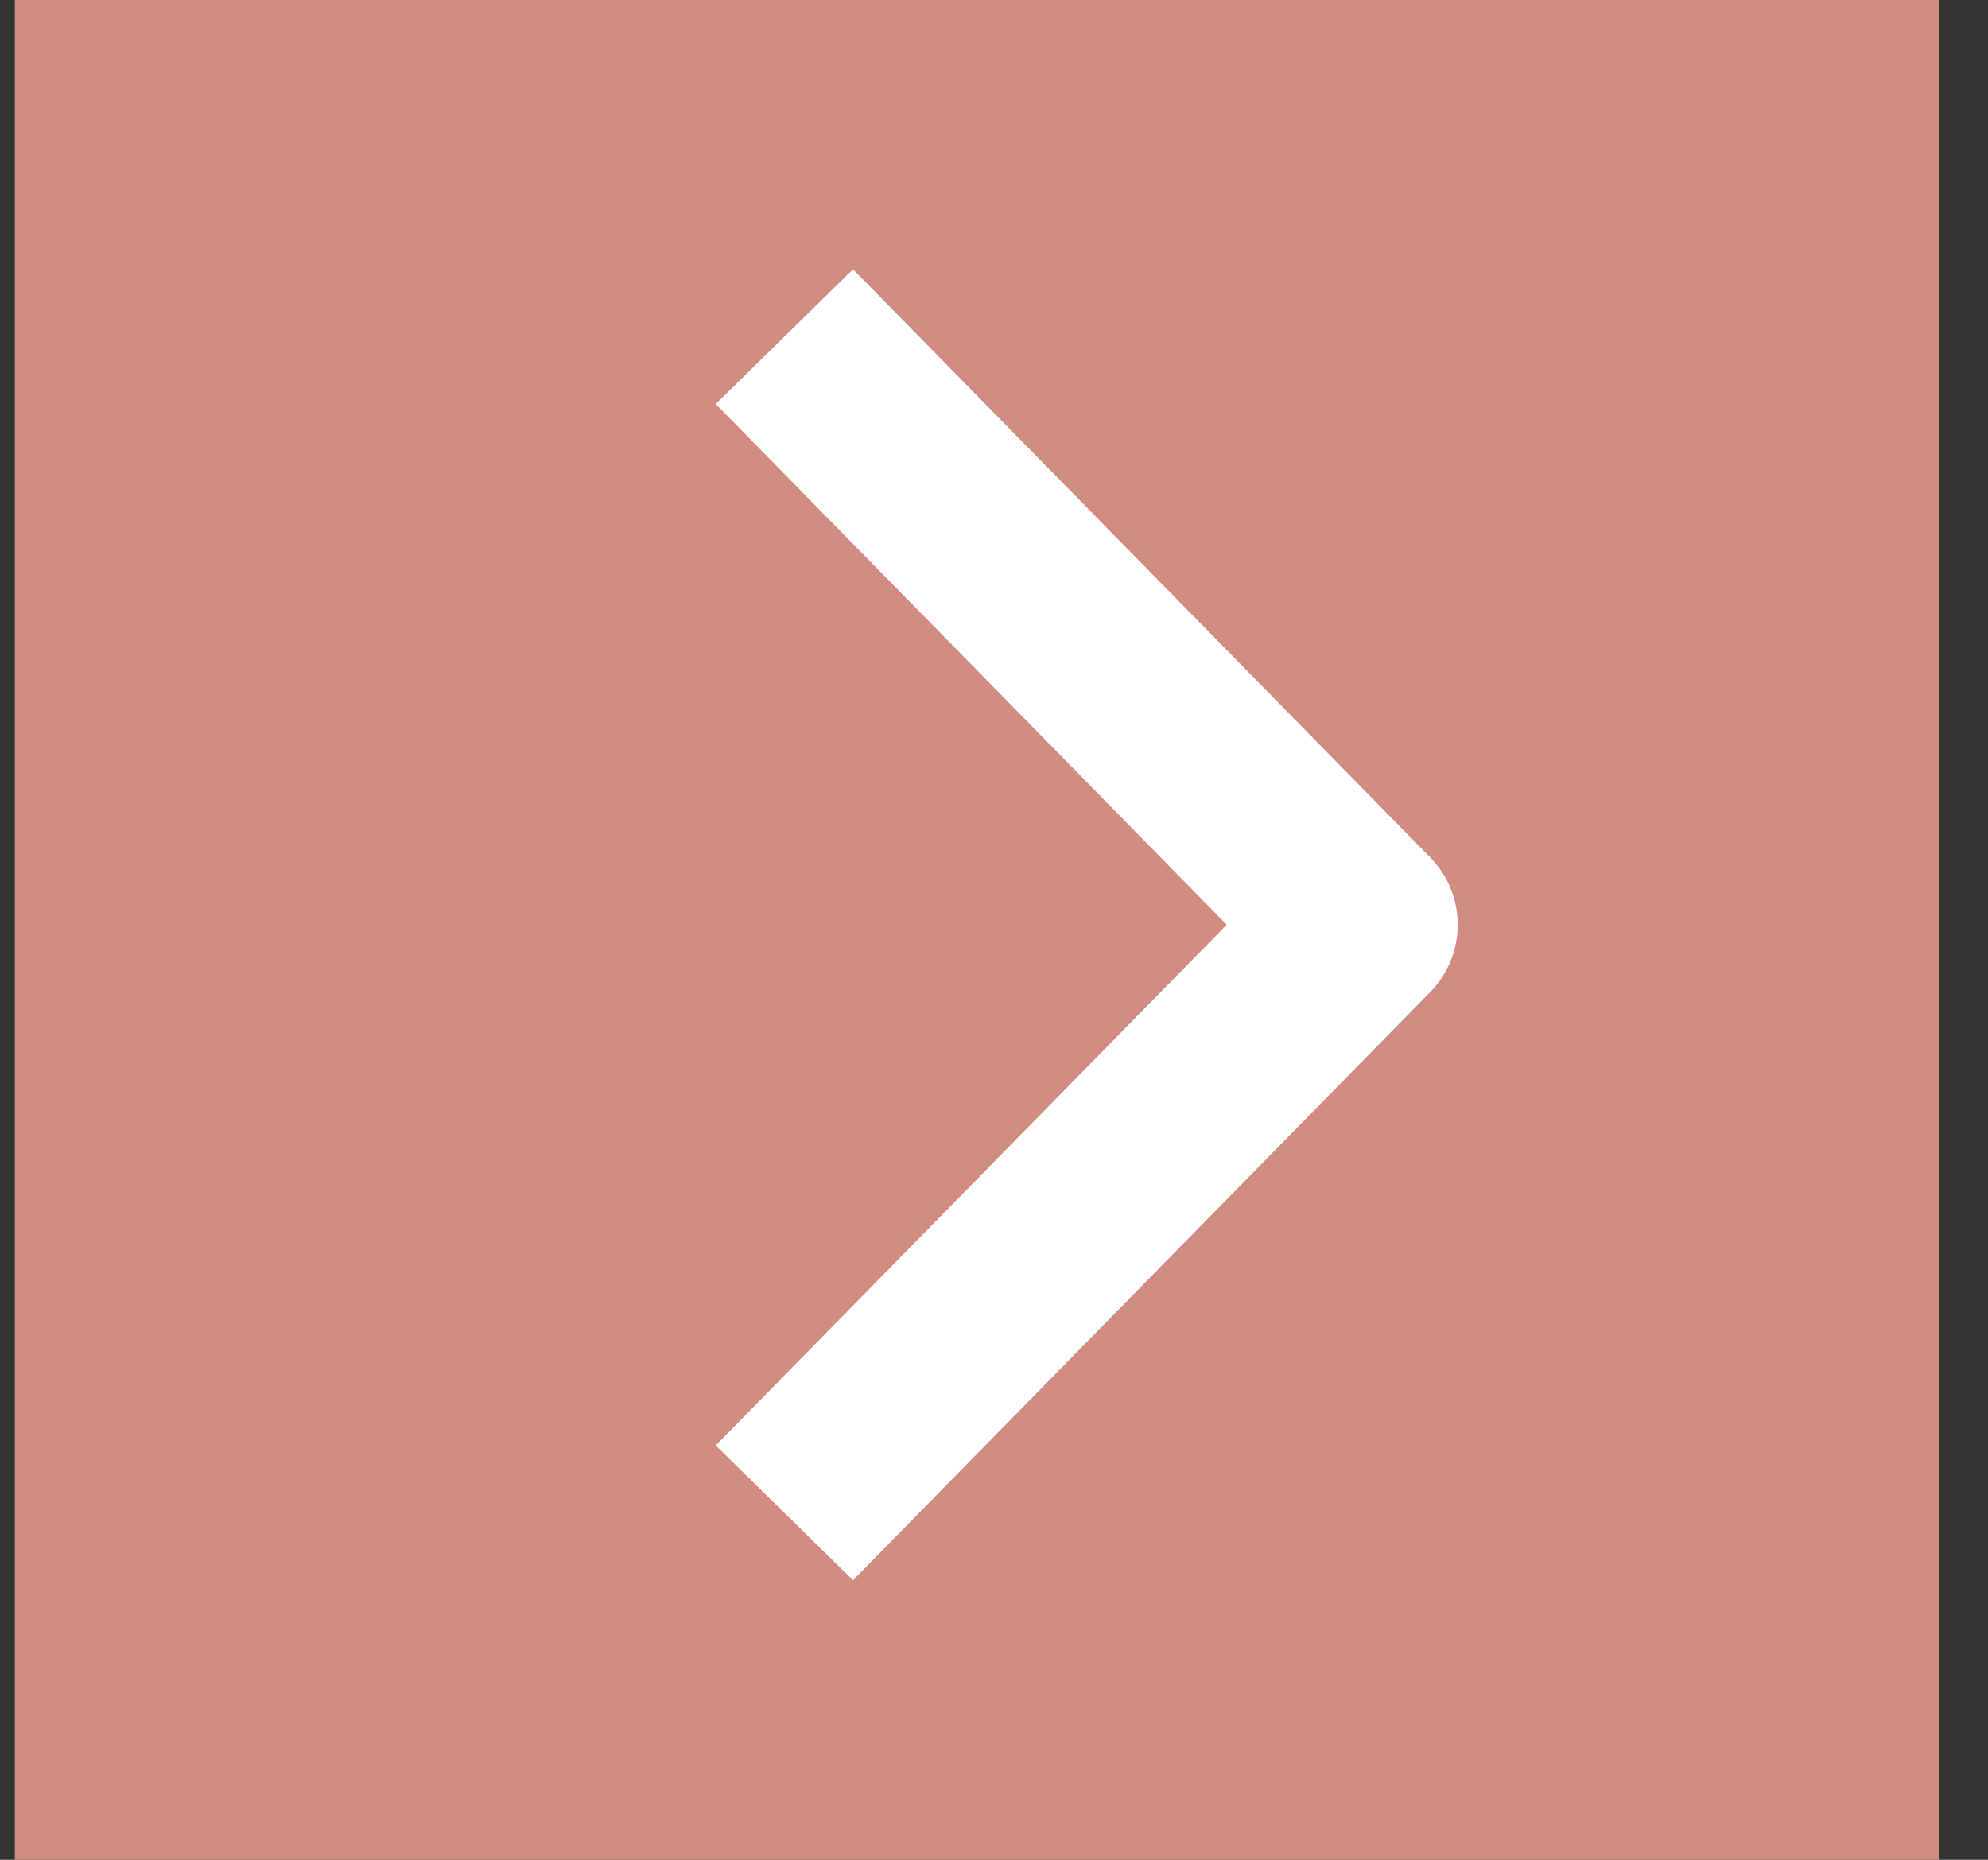 <svg width="31" height="29" viewBox="0 0 31 29" fill="none" xmlns="http://www.w3.org/2000/svg">
<rect x="0" y="0" width="31" height="29" fill="#333333" stroke="none"/>
<rect x="0.231" width="30" height="29" fill="#D08C81"/>
<path d="M12.231 5.249L21.231 14.42L12.231 23.59" stroke="white" stroke-width="3" stroke-linejoin="round"/>
</svg>
